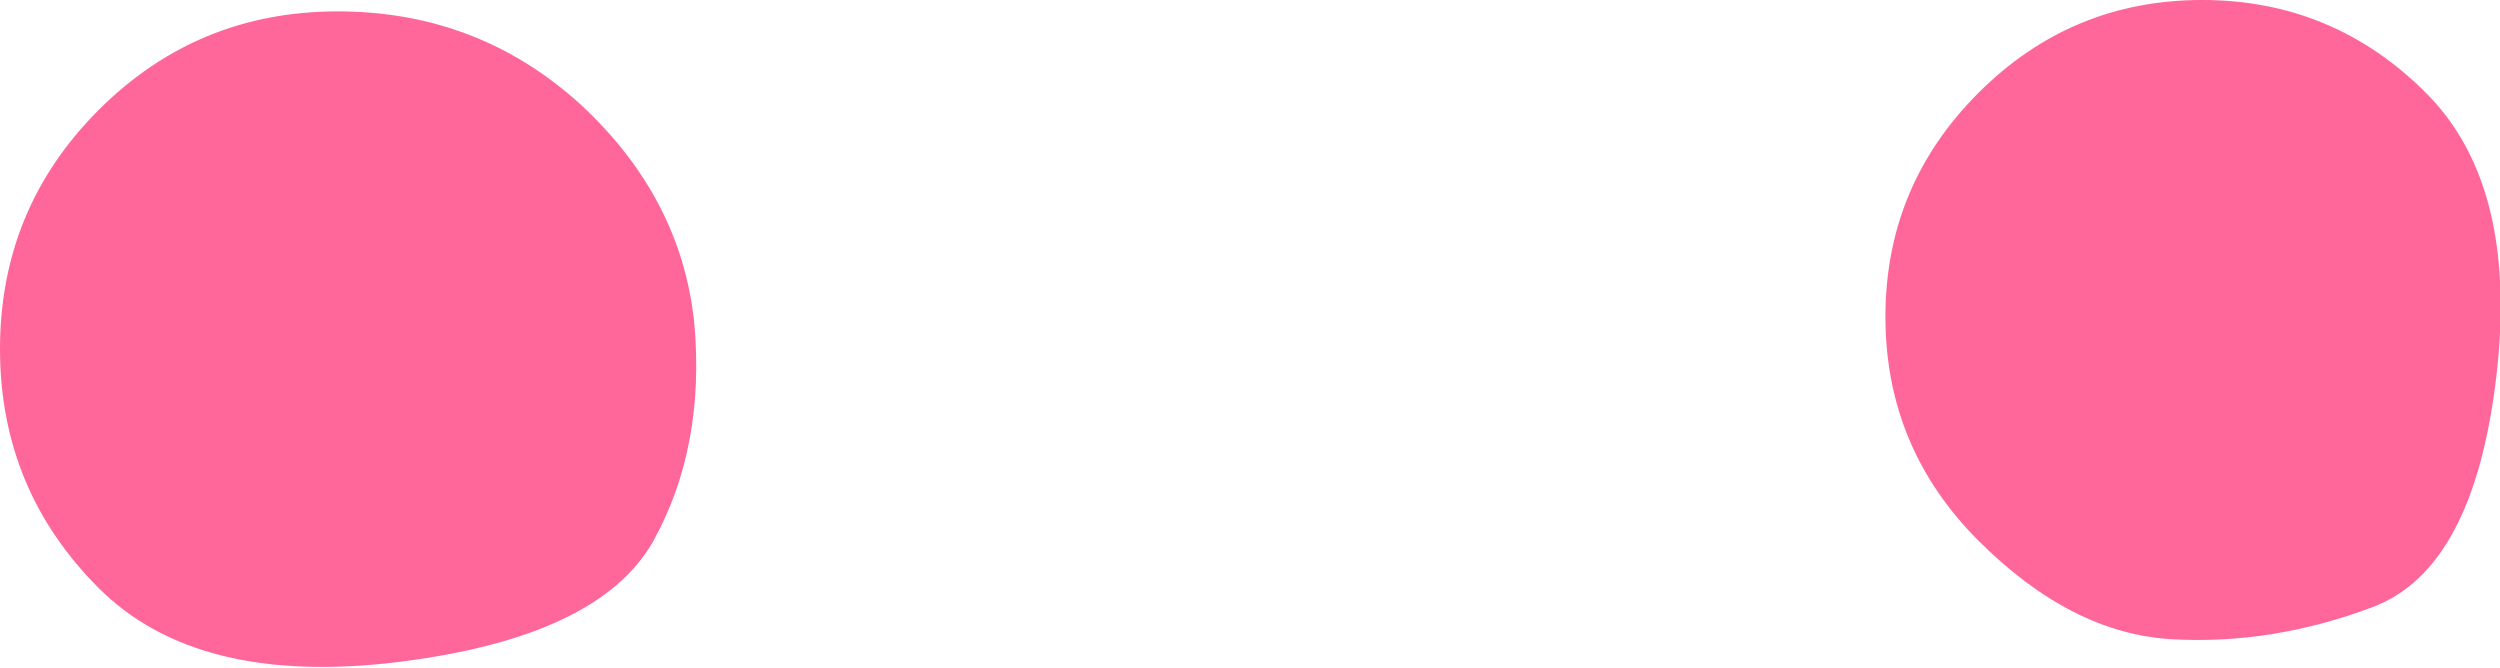 <?xml version="1.0" encoding="UTF-8" standalone="no"?>
<svg xmlns:xlink="http://www.w3.org/1999/xlink" height="17.6px" width="65.9px" xmlns="http://www.w3.org/2000/svg">
  <g transform="matrix(1.0, 0.0, 0.0, 1.0, -238.3, -91.9)">
    <path d="M253.6 94.65 Q256.25 97.1 256.6 100.4 256.9 103.7 255.5 106.2 254.05 108.7 248.8 109.35 243.5 110.0 240.9 107.4 238.3 104.8 238.3 101.1 238.3 97.4 240.9 94.8 243.5 92.2 247.2 92.2 250.9 92.2 253.6 94.65 M296.35 91.9 Q299.8 91.9 302.25 94.35 304.7 96.8 304.1 101.85 303.5 106.9 300.85 107.9 298.2 108.9 295.55 108.75 292.9 108.6 290.45 106.15 288.0 103.7 288.0 100.25 288.0 96.8 290.45 94.35 292.9 91.9 296.35 91.9" fill="#ff6699" fill-rule="evenodd" stroke="none"/>
  </g>
</svg>
